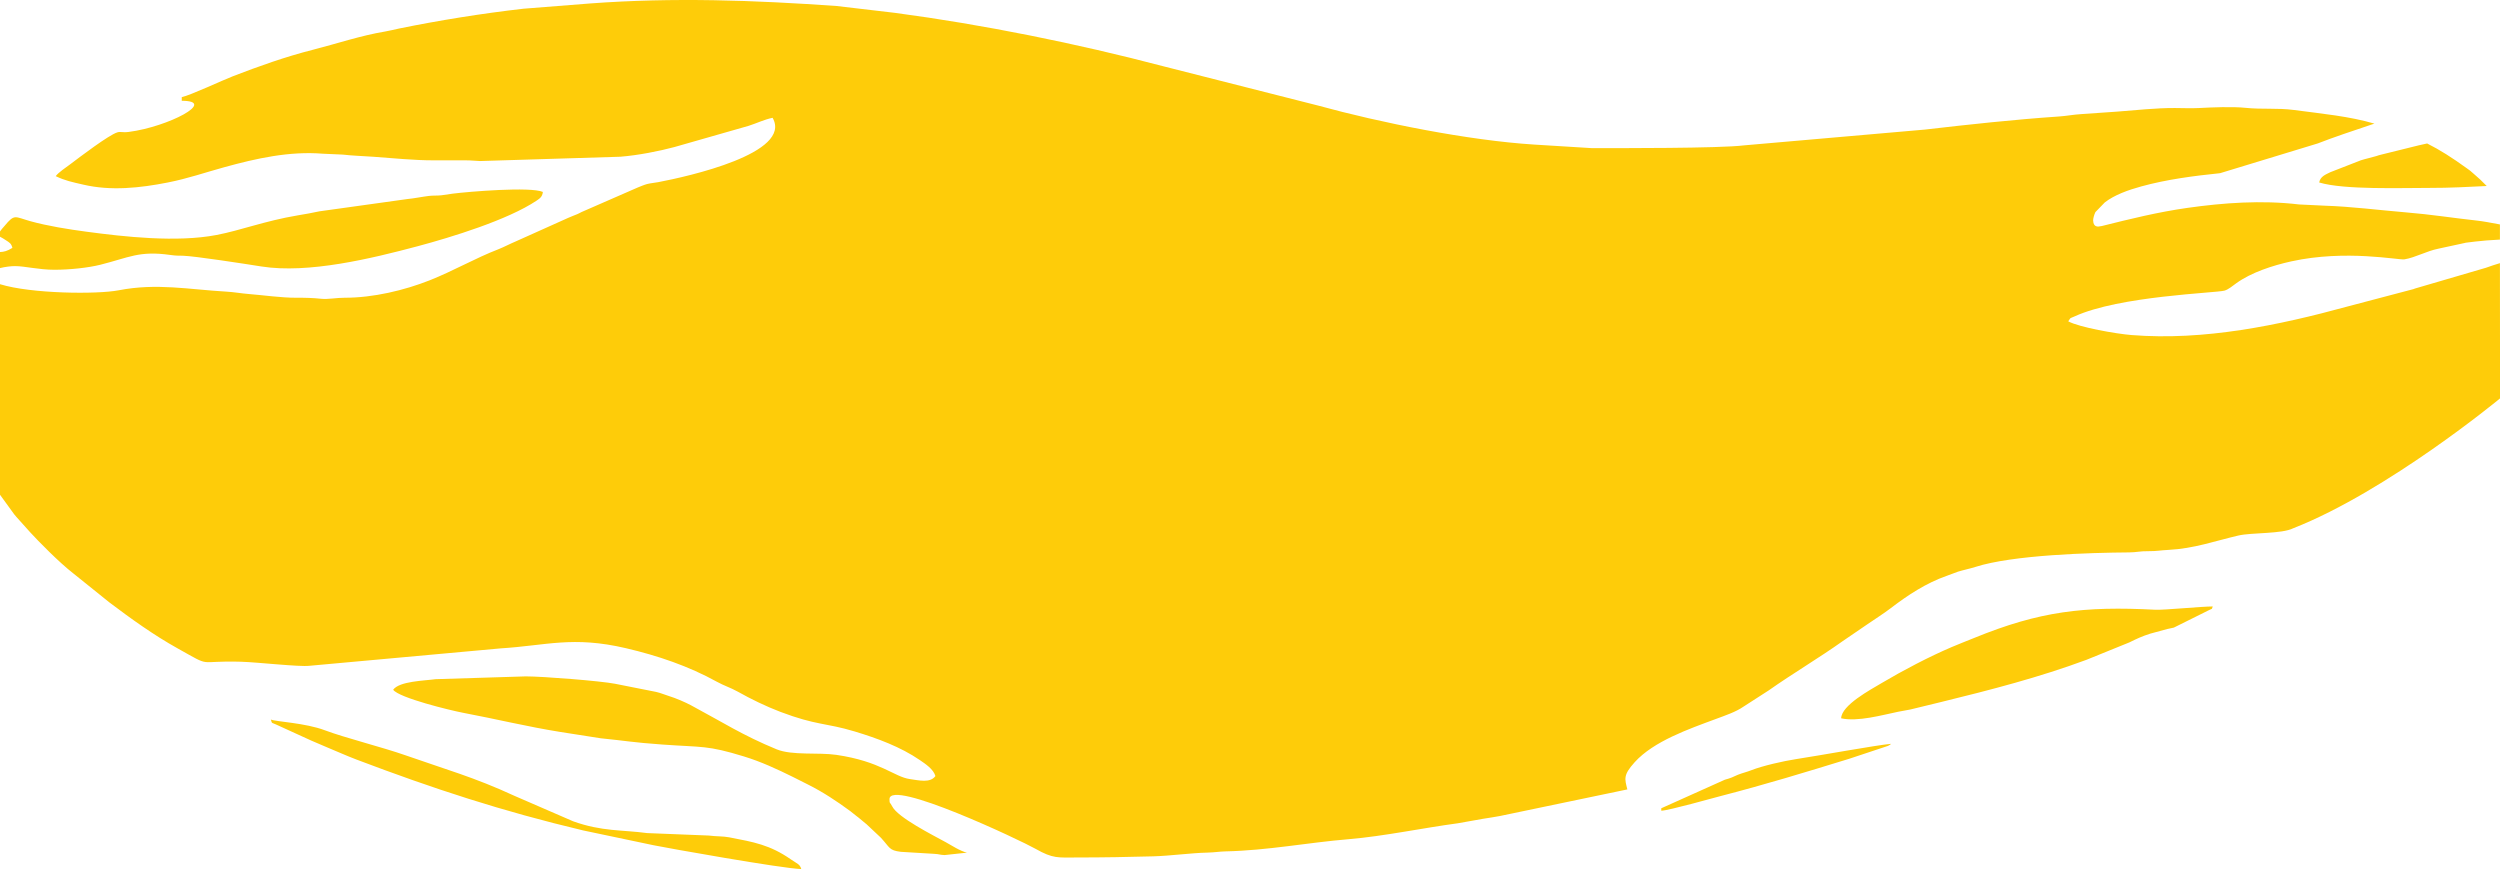 <?xml version="1.0" encoding="UTF-8"?> <!-- Generator: Adobe Illustrator 16.0.0, SVG Export Plug-In . SVG Version: 6.00 Build 0) --> <svg xmlns="http://www.w3.org/2000/svg" xmlns:xlink="http://www.w3.org/1999/xlink" id="Слой_1" x="0px" y="0px" width="1904.045px" height="661.904px" viewBox="0 0 1904.045 661.904" xml:space="preserve"> <g id="Слой_x0020_1"> <path fill="#FECC09" d="M138.426,73.982v2.778c27.41,0-10.204,19.813-40.421,23.725c-5.131,0.652-5.953-0.51-8.674,0.34 c-6.576,2.041-28.347,18.623-35.744,24.208c-3.203,2.381-9.128,6.321-11.141,9.127c6.974,3.401,12.528,4.507,21.005,6.463 c21.031,4.932,43.171,2.551,64.26-1.616c15.222-2.976,28.715-7.71,43.313-11.707c24.208-6.661,49.407-12.302,74.861-10.233 l15.278,0.68c7.257,0.879,14.712,1.021,23.216,1.644c14.229,1.021,31.405,2.778,46.062,2.721c7.993-0.028,15.987,0.028,24.009,0 c4.055-0.028,8.985,0.482,11.111,0.539l106.893-3.288c13.407-1.049,29.764-4.28,41.103-7.341l56.521-16.157 c6.604-2.098,11.565-4.706,18.341-6.151c15.447,27.013-64.544,44.729-87.051,49.01c-2.692,0.51-5.697,0.737-8.446,1.417 c-2.099,0.539-5.159,1.843-7.145,2.637l-42.83,18.708c-2.041,0.964-0.964,0.595-3.26,1.616c-2.608,1.134-4.252,1.587-6.945,2.834 l-39.712,17.83c-3.118,1.304-4.109,1.871-6.718,3.062c-2.75,1.219-3.771,1.871-6.719,3.004 c-17.546,6.747-34.186,16.469-52.439,23.697c-19.104,7.54-42.887,13.294-64.685,13.237c-6.038-0.028-12.501,1.333-17.858,0.794 c-6.208-0.652-11.564-0.822-19.189-0.794c-11.311,0.028-24.859-1.956-35.942-2.834c-5.811-0.454-11.055-1.474-17.036-1.814 c-28.854-1.644-53.033-6.661-82.089-1.021c-16.327,3.175-66.67,2.693-90.367-4.649v160.353l10.801,14.882 c0.766,0.906,1.077,1.332,1.758,2.098l10.432,11.621c6.15,6.719,21.911,22.848,33.022,31.465l27.297,21.938 c16.611,12.529,33.788,24.916,52.1,35.094c27.07,15.079,13.408,9.069,48.02,10.091c13.151,0.396,44.56,4.024,52.298,3.09 l145.696-13.267c34.64-2.153,54.766-9.608,95.242-0.143c24.292,5.67,47.876,13.691,69.334,25.568 c5.414,3.005,10.545,4.535,15.902,7.54c10.261,5.754,21.259,11.11,32.397,15.362c27.724,10.518,34.327,8.222,56.777,14.995 c17.234,5.216,34.865,11.735,49.521,21.771c4.364,2.977,10.347,6.943,11.849,12.16c-3.996,5.498-12.5,3.26-19.474,2.296 c-11.935-1.673-22.081-13.492-56.067-18.453c-13.55-1.983-33.563,0.651-45.438-4.224c-25.737-10.572-41.754-21.005-64.939-33.392 c-4.648-2.495-11.82-5.585-17.206-7.229c-3.713-1.134-5.812-2.211-9.638-3.09l-31.295-6.208 c-11.195-2.153-54.791-5.611-67.943-5.611l-68.654,2.126c-8.39,1.189-27.58,1.475-32.343,8.051 c4.479,6.207,43.682,15.73,53.092,17.518c24.661,4.648,49.322,10.658,74.183,14.626l30.812,4.819 c19.304,1.928,23.924,3.118,46.827,4.762c31.066,2.239,34.016,0.426,62.22,9.07c12.926,3.939,25.341,9.694,37.218,15.563 c4.395,2.154,7.683,3.884,11.65,5.867c11.168,5.557,22.194,12.869,32.145,20.211l4.31,3.431c0.17,0.112,0.396,0.282,0.538,0.425 c0.17,0.114,0.396,0.284,0.566,0.426c0.143,0.113,0.368,0.283,0.538,0.396l5.812,4.818c0.171,0.113,0.396,0.283,0.539,0.425 l10.913,10.262c7.144,7.683,6.065,9.694,15.307,10.827l25.342,1.531c4.336,0.228,3.656,0.737,7.993,0.937l17.008-1.844 c-4.988-1.076-11.819-5.556-16.327-8.05c-9.1-5.018-36.425-18.709-40.619-27.212c-1.729-3.487-2.069-1.701-2.069-5.472 c0-15.873,100.032,31.436,111.173,37.785c13.634,7.711,16.979,6.633,31.832,6.633c20.268,0,38.012-0.34,58.024-0.878 c12.896-0.369,28.516-2.552,40.959-2.835c6.123-0.143,8.958-0.822,14.003-0.937c32.173-0.708,62.36-6.688,93.909-9.297 c26.418-2.211,56.834-8.617,82.94-12.104l19.303-3.431c5.499-0.735,7.513-1.274,12.729-2.098l97.112-20.267 c-2.041-8.137-3.287-10.913,5.612-20.75c14.456-15.958,41.13-25.229,61.539-32.797c7.397-2.776,15.393-5.356,21.57-9.666 l18.879-12.159c18.255-12.869,38.182-24.604,56.408-37.56l18.425-12.585c6.378-4.422,12.358-8.079,18.34-12.643 c12.729-9.751,26.843-19.048,42.52-24.52l8.561-3.175c4.025-1.248,8.985-2.239,13.152-3.572 c28.544-9.184,87.276-10.855,117.04-11.082c5.868-0.029,8.191-1.021,14.967-0.937c6.038,0.058,9.099-0.681,14.966-0.963 c19.588-0.992,35.234-6.72,53.206-10.914c10.346-2.438,33.265-1.14,41.979-5.584c71.951-28.222,157.489-98.889,157.489-98.889 l-0.085-103.019c-4.337,1.304-6.832,2.154-10.63,3.515l-53.971,15.789c-2.438,0.851,0.482,0.029-2.891,0.907l-48.388,12.756 c-52.779,14.456-109.415,26.22-164.718,21.798c-11.424-0.907-39.826-5.868-48.188-10.459c2.467-3.487,0.624-1.786,4.903-3.77 c34.071-15.619,107.402-17.745,114.12-19.616c3.063-0.878,6.293-3.713,8.845-5.527c11.451-8.305,27.778-13.606,42.036-16.752 c41.583-9.156,81.835-0.822,86.171-1.531c8.362-1.389,16.726-6.292,25.882-8.135l20.04-4.337c0.255-0.057,0.511-0.142,0.736-0.199 l7.482-0.907c4.252-0.511,11.622-1.163,18.567-1.474v-11.537c-6.945-1.332-13.294-2.466-17.206-2.891 c-18.879-2.069-35.234-4.734-54.651-6.321c-20.493-1.701-41.187-4.422-61.766-5.074l-19.417-0.936 c-28.459-3.401-57.685-1.247-85.065,2.636c-22.479,3.203-43.482,8.391-65.11,13.805l-2.807,0.425 c-2.354-0.142-3.09-1.275-3.543-2.806c-0.085-0.34-0.255-1.757-0.255-1.814c-0.028-1.531,0.765-4.422,1.729-6.406l7.171-7.398 c7.37-5.697,17.717-9.411,27.723-12.16c19.56-5.386,39.854-7.994,60.064-10.091l74.465-22.676 c11.141-4.394,26.957-9.694,43.059-15.08c-19.162-5.584-39.203-7.455-61.539-10.403c-11.905-1.587-24.321-0.34-36.283-1.587 c-10.401-1.077-25.795-0.397-36.141,0.142c-5.584,0.283-12.303,0-18-0.028c-14.797-0.057-29.366,1.672-44.049,2.75l-26.985,1.871 c-6.235,0.369-11.537,1.446-17.036,1.814c-34.072,2.324-68.597,6.066-102.187,9.978l-138.018,12.047 c-18.026,2.296-96.771,2.098-115.707,2.098l-44.05-2.721c-50.03-3.146-117.012-16.639-164.831-29.792L885.849,50.427 C820.539,33.25,749.194,18.793,681.731,9.808l-44.361-5.216c-63.098-4.45-124.323-6.689-187.988-1.956l-50.654,3.997 c-32.229,3.685-64.175,8.873-94.731,15.08c-4.593,0.936-6.35,1.559-10.572,2.268c-18.623,3.09-36.766,9.241-54.991,13.89 c-21.089,5.357-41.271,12.557-61.142,20.239C169.748,61,145.144,72.537,138.426,73.982z M610.271,661.876 c-1.104-3.827-3.033-3.94-7.993-7.398c-15.874-11.025-28.146-13.151-46.884-16.753c-4.819-0.936-10.035-0.595-15.534-1.359 l-46.997-1.871c-18.879-2.551-34.327-1.077-56.295-8.957l-44.957-19.502c-30.159-13.975-52.949-20.296-82.77-30.783 c-17.942-6.293-46.288-13.352-61.396-19.049c-14.994-5.669-37.389-6.521-41.157-8.191c1.021,3.486,0.453,2.126,3.938,3.771 l16.072,7.342c7.568,3.515,14.06,6.463,22.337,9.864c8.05,3.315,15.08,6.548,22.79,9.468 c58.761,22.279,110.974,39.344,172.653,53.998l53.771,11.311C506.949,645.662,596.183,661.592,610.271,661.876z M1265.258,615.587 v1.871c5.584-0.114,39.911-9.808,45.014-11.112c34.922-9.042,64.033-17.971,98.246-28.486l29.424-9.779 c2.012-1.049,1.247-0.709,2.324-1.56c-10.063,0.794-55.756,9.128-72.424,11.649c-9.439,1.446-25.369,5.046-33.931,8.419 c-3.686,1.446-6.435,1.984-10.232,3.458c-2.069,0.822-2.834,1.333-4.733,2.098c-2.664,1.105-2.438,0.767-5.216,1.674 L1265.258,615.587z M1402.254,547.075c12.643,2.806,31.01-2.438,43.566-5.019c3.628-0.736,5.301-0.991,9.186-1.699l23.753-5.783 c37.048-9.07,74.605-18.766,110.351-32.06l32.684-13.267c5.441-2.692,9.581-4.648,15.816-6.633l13.152-3.571 c1.928-0.511,3.005-0.539,4.875-1.049l26.674-13.267c3.146-1.7,1.814,0.058,2.948-2.835c-8.9,0-36.821,2.835-43.768,2.494 c-54.254-2.776-87.786,0.992-138.214,21.601c-5.556,2.268-10.828,4.279-16.695,6.774c-17.263,7.341-37.474,17.972-53.375,27.41 C1424.448,525.391,1402.509,537.098,1402.254,547.075z M-0.015,204.175c4.167-1.021,8.504-1.502,11.452-1.502 c7.598,0,17.886,2.778,30.02,2.778c11.621,0,25.566-1.474,34.894-3.798c22.024-5.527,29.621-10.828,53.29-7.483 c5.131,0.737,6.038,0.454,9.638,0.595c9.213,0.284,46.8,6.123,59.866,8.192c35.659,5.641,83.818-6.066,118.938-15.42 c25.767-6.888,68.568-20.012,90.536-34.695c2.553-1.729,4.479-3.005,4.819-6.661c-9.383-4.167-56.579-0.227-68.598,1.304 c-2.467,0.34-7.144,1.049-8.674,1.247c-3.288,0.369-6.18,0.085-9.468,0.482c-4.621,0.539-11.792,1.984-16.413,2.381l-67.009,9.354 c-5.471,1.219-10.572,2.069-16.582,3.09c-25.199,4.251-43.396,11.423-61.821,14.938c-30.416,5.811-70.213,1.361-99.126-2.522 c-13.663-1.814-29.564-4.365-42.435-7.937c-12.272-3.401-12.019-5.868-19.87,3.572c-1.189,1.417-2.438,2.692-3.459,4.195v3.997 c1.588,0.822,2.92,1.616,4.649,2.778c2.721,1.814,3.938,2.296,4.818,5.726c-4.14,2.551-6.378,3.005-9.469,3.175v12.214H-0.015z M1893.942,141.672c-3.26-3.401-6.689-6.633-10.262-9.609c-2.154-2.013-2.438-2.098-4.848-3.855 c-11.281-8.163-20.521-14.031-30.273-18.935c-2.238,0.453-4.393,0.935-6.377,1.417l-28.63,7.086 c-2.948,0.737-1.021,0.284-3.628,1.077c-4.31,1.304-7.938,1.984-11.85,3.231l-23.187,9.042c-3.657,1.842-7.683,3.203-8.562,7.852 c18.821,5.726,63.069,4.11,83.96,4.139C1865.397,143.146,1879.854,142.381,1893.942,141.672z"></path> </g> </svg> 